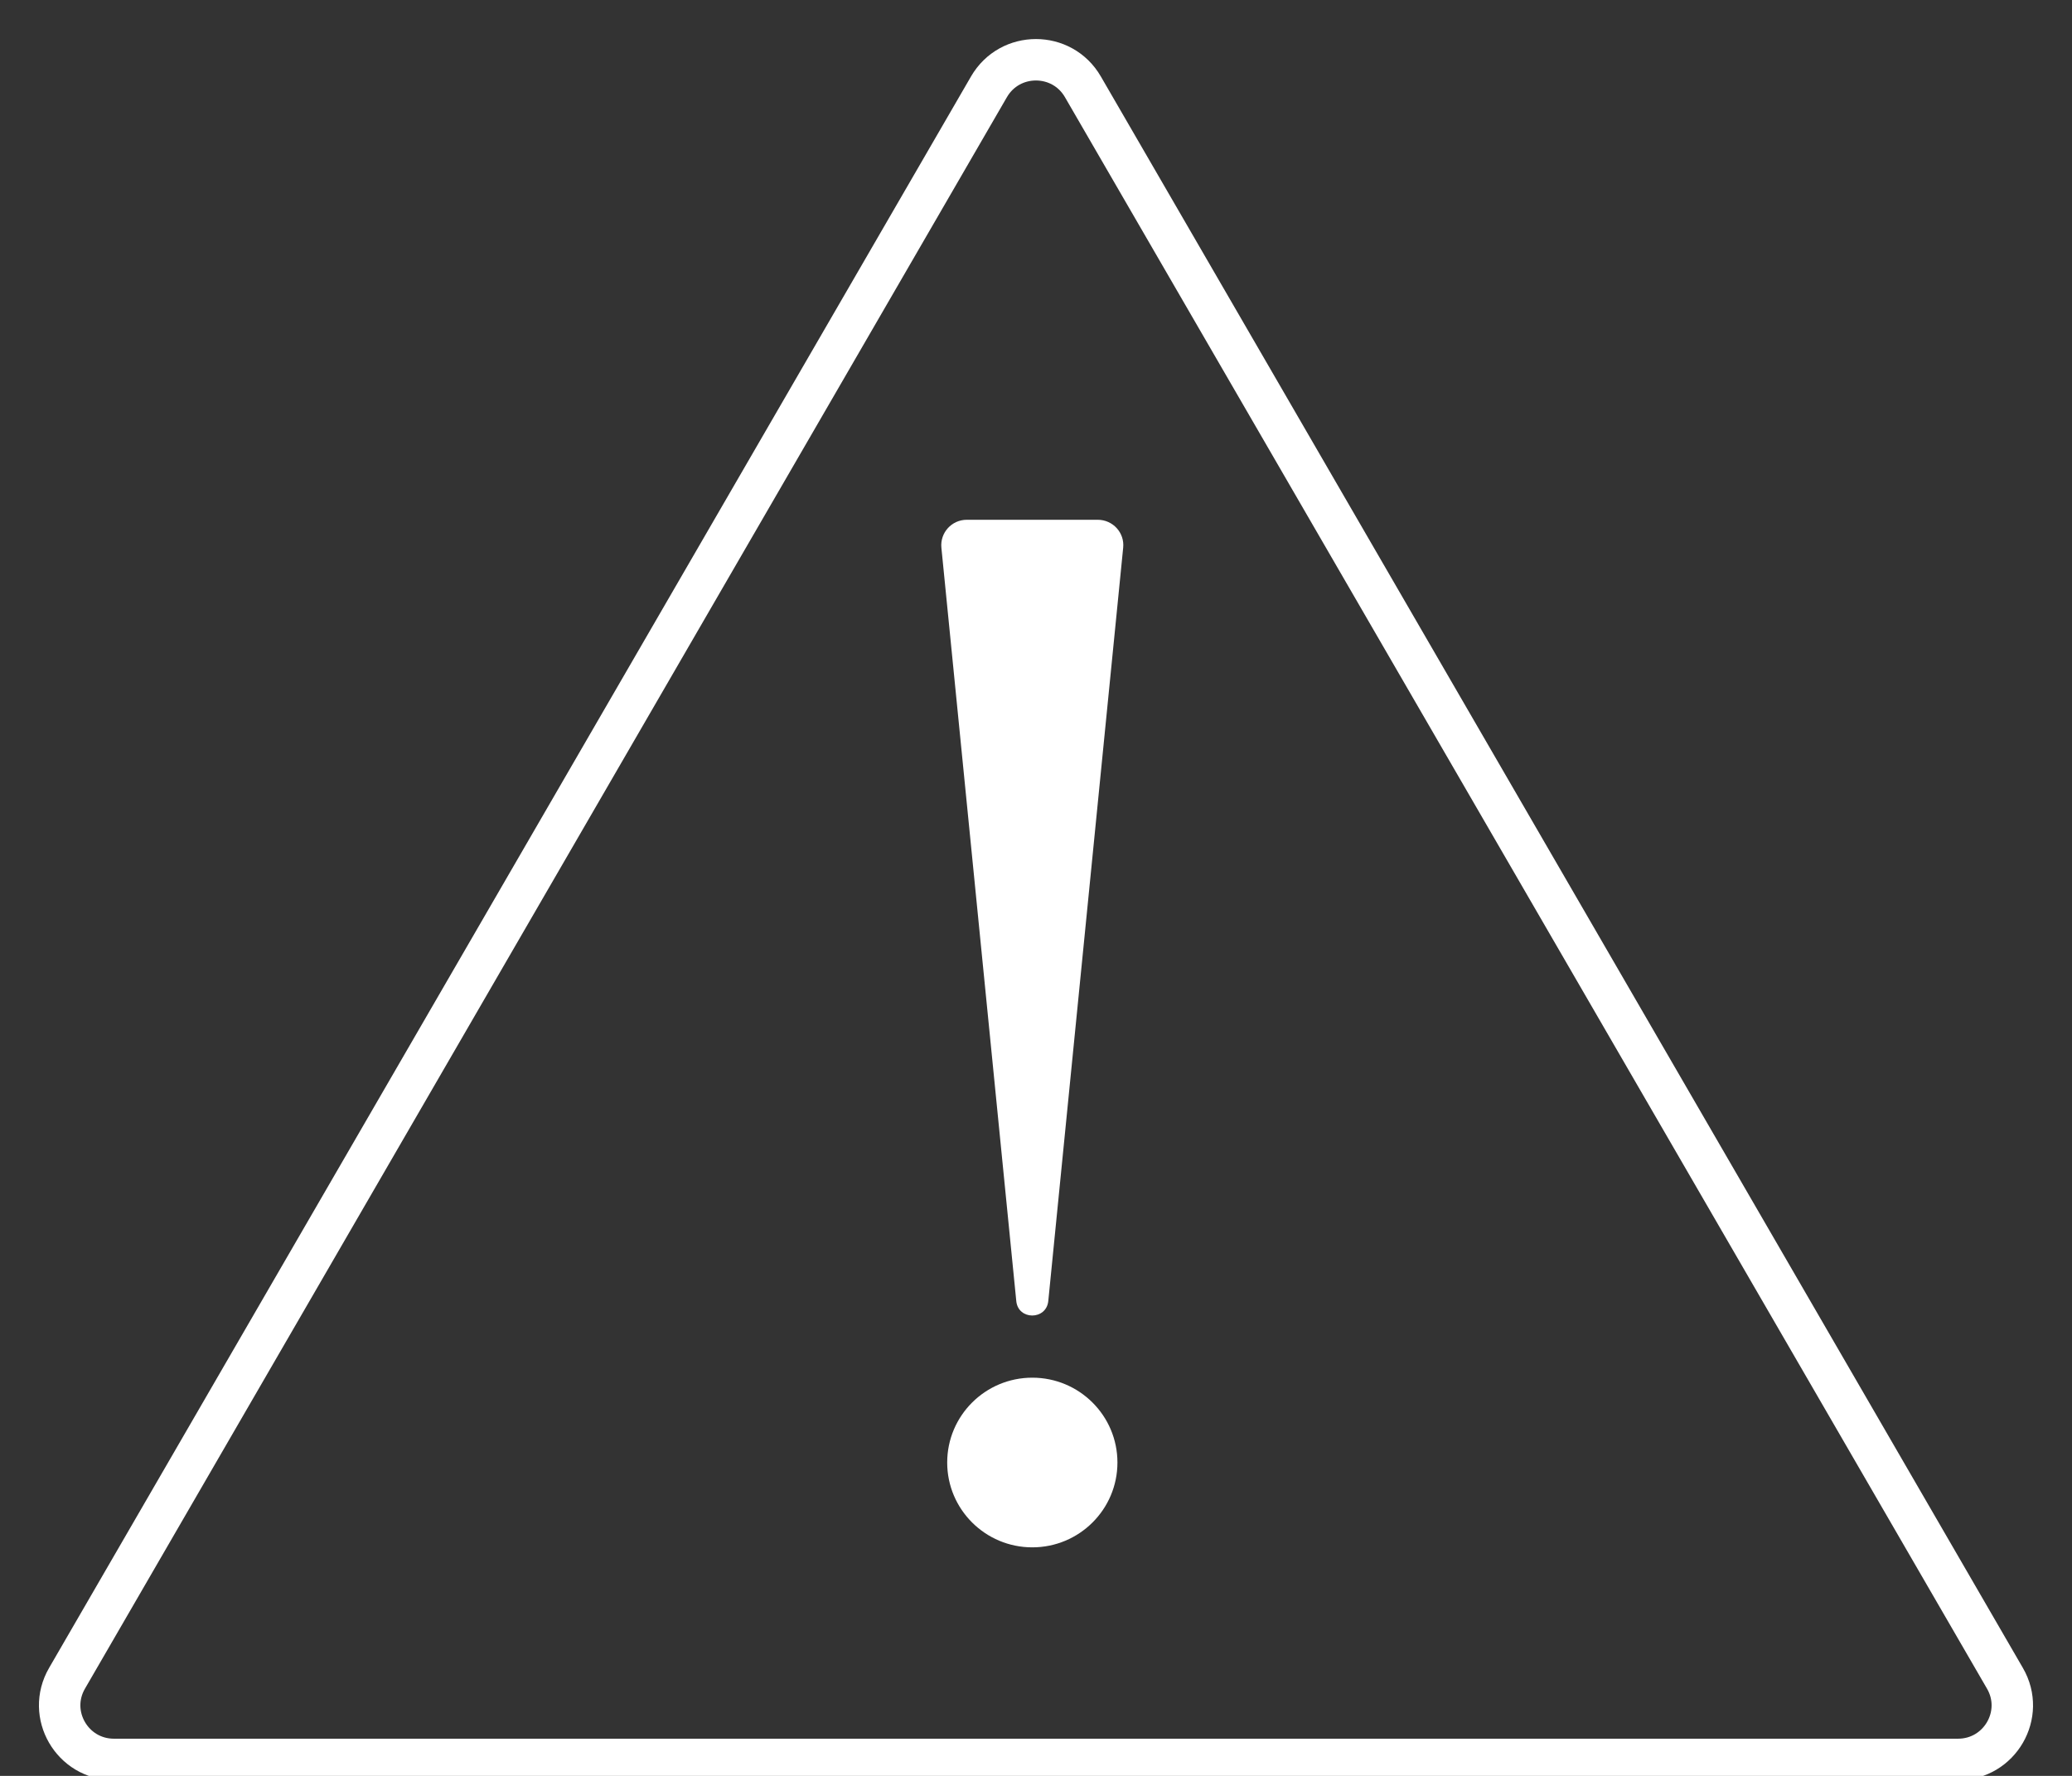 <svg xmlns="http://www.w3.org/2000/svg" fill="none" viewBox="0 0 56 48" height="48" width="56">
<rect x="0" y="0" width="56" height="48" fill="#333333" stroke="none"/>
<g clip-path="url(#clip0_4685_19482)">
<path stroke-linejoin="round" stroke-linecap="round" stroke-width="1.12" stroke="white" d="M26.729 2.346L1.811 45.363C1.247 46.337 1.951 47.555 3.08 47.555H52.919C54.048 47.555 54.753 46.337 54.188 45.363L29.267 2.346C28.703 1.372 27.294 1.372 26.729 2.346Z"></path>
<path fill="white" d="M28.332 35.166L30.356 14.804C30.398 14.398 30.077 14.049 29.669 14.049H26.129C25.722 14.049 25.404 14.398 25.443 14.804L27.467 35.166C27.517 35.687 28.278 35.687 28.332 35.166Z"></path>
<path fill="white" d="M27.9 41.823C29.171 41.823 30.201 40.797 30.201 39.53C30.201 38.264 29.171 37.237 27.9 37.237C26.63 37.237 25.6 38.264 25.6 39.53C25.6 40.797 26.63 41.823 27.9 41.823Z"></path>
</g>
<defs>
<clipPath id="clip0_4685_19482">
<rect fill="white" height="48" width="56"></rect>
</clipPath>
</defs>
</svg>
